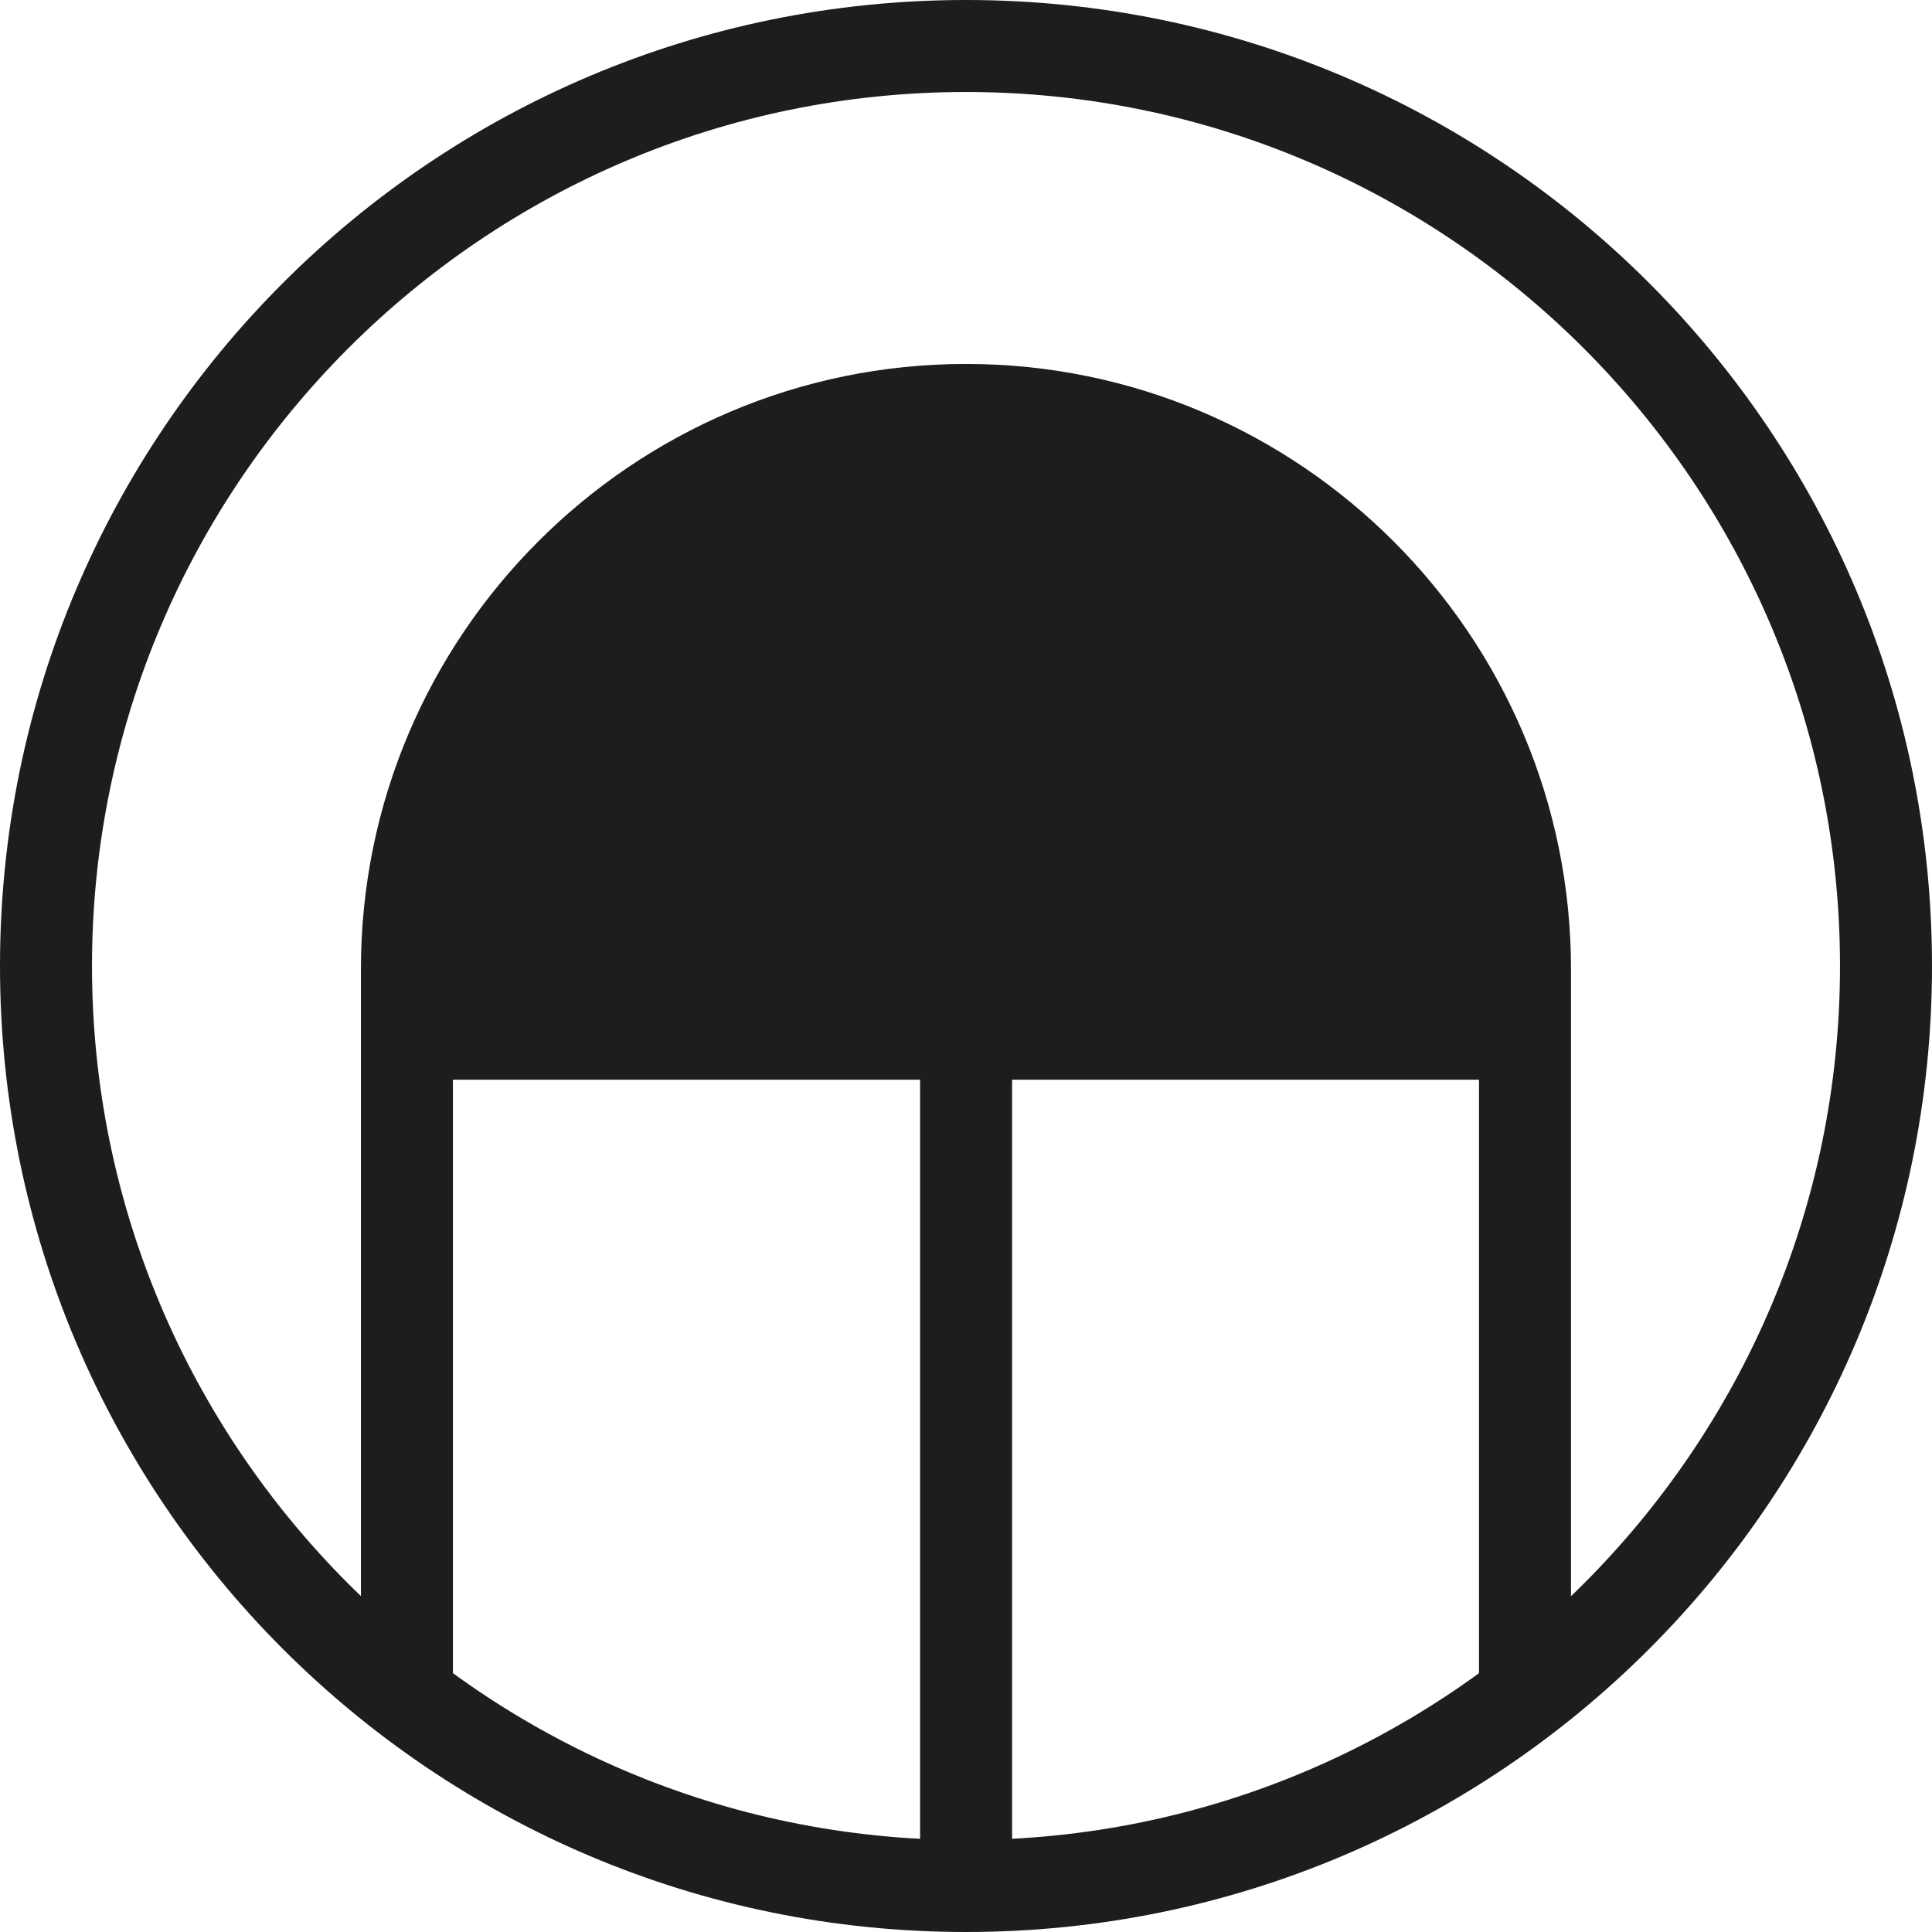 <?xml version="1.0" encoding="utf-8"?>
<!-- Generator: Adobe Illustrator 16.0.0, SVG Export Plug-In . SVG Version: 6.00 Build 0)  -->
<!DOCTYPE svg PUBLIC "-//W3C//DTD SVG 1.1//EN" "http://www.w3.org/Graphics/SVG/1.1/DTD/svg11.dtd">
<svg version="1.1" id="Ebene_1" xmlns="http://www.w3.org/2000/svg" xmlns:xlink="http://www.w3.org/1999/xlink" x="0px" y="0px"
	 width="21px" height="21px" viewBox="0 0 21 21" enable-background="new 0 0 21 21" xml:space="preserve">
<g>
	<path fill="#1D1D1B" d="M10.5,1c5.238,0,9.5,4.262,9.5,9.5S15.738,20,10.5,20C5.262,20,1,15.738,1,10.5S5.262,1,10.5,1 M10.5,0
		C4.702,0,0,4.701,0,10.5S4.702,21,10.5,21C16.299,21,21,16.299,21,10.5S16.299,0,10.5,0L10.5,0z"/>
	<g>
		<path fill="#1D1D1B" d="M17.076,18.398h-1v-7.865c0-3.076-2.5-5.577-5.576-5.577c-3.075,0-5.577,2.501-5.577,5.577v7.865h-1
			v-7.865c0-3.627,2.95-6.577,6.577-6.577c3.626,0,6.576,2.95,6.576,6.577V18.398z"/>
	</g>
	<path fill="#1D1D1B" d="M16.576,10.248c0-2.891-2.453-5.792-6.076-5.792c-3.622,0-6.077,3.19-6.077,6.077v1.203h12.153V10.248z"/>
	<g>
		<rect x="10.001" y="7.221" fill="#1D1D1B" width="1" height="13.232"/>
	</g>
</g>
</svg>
